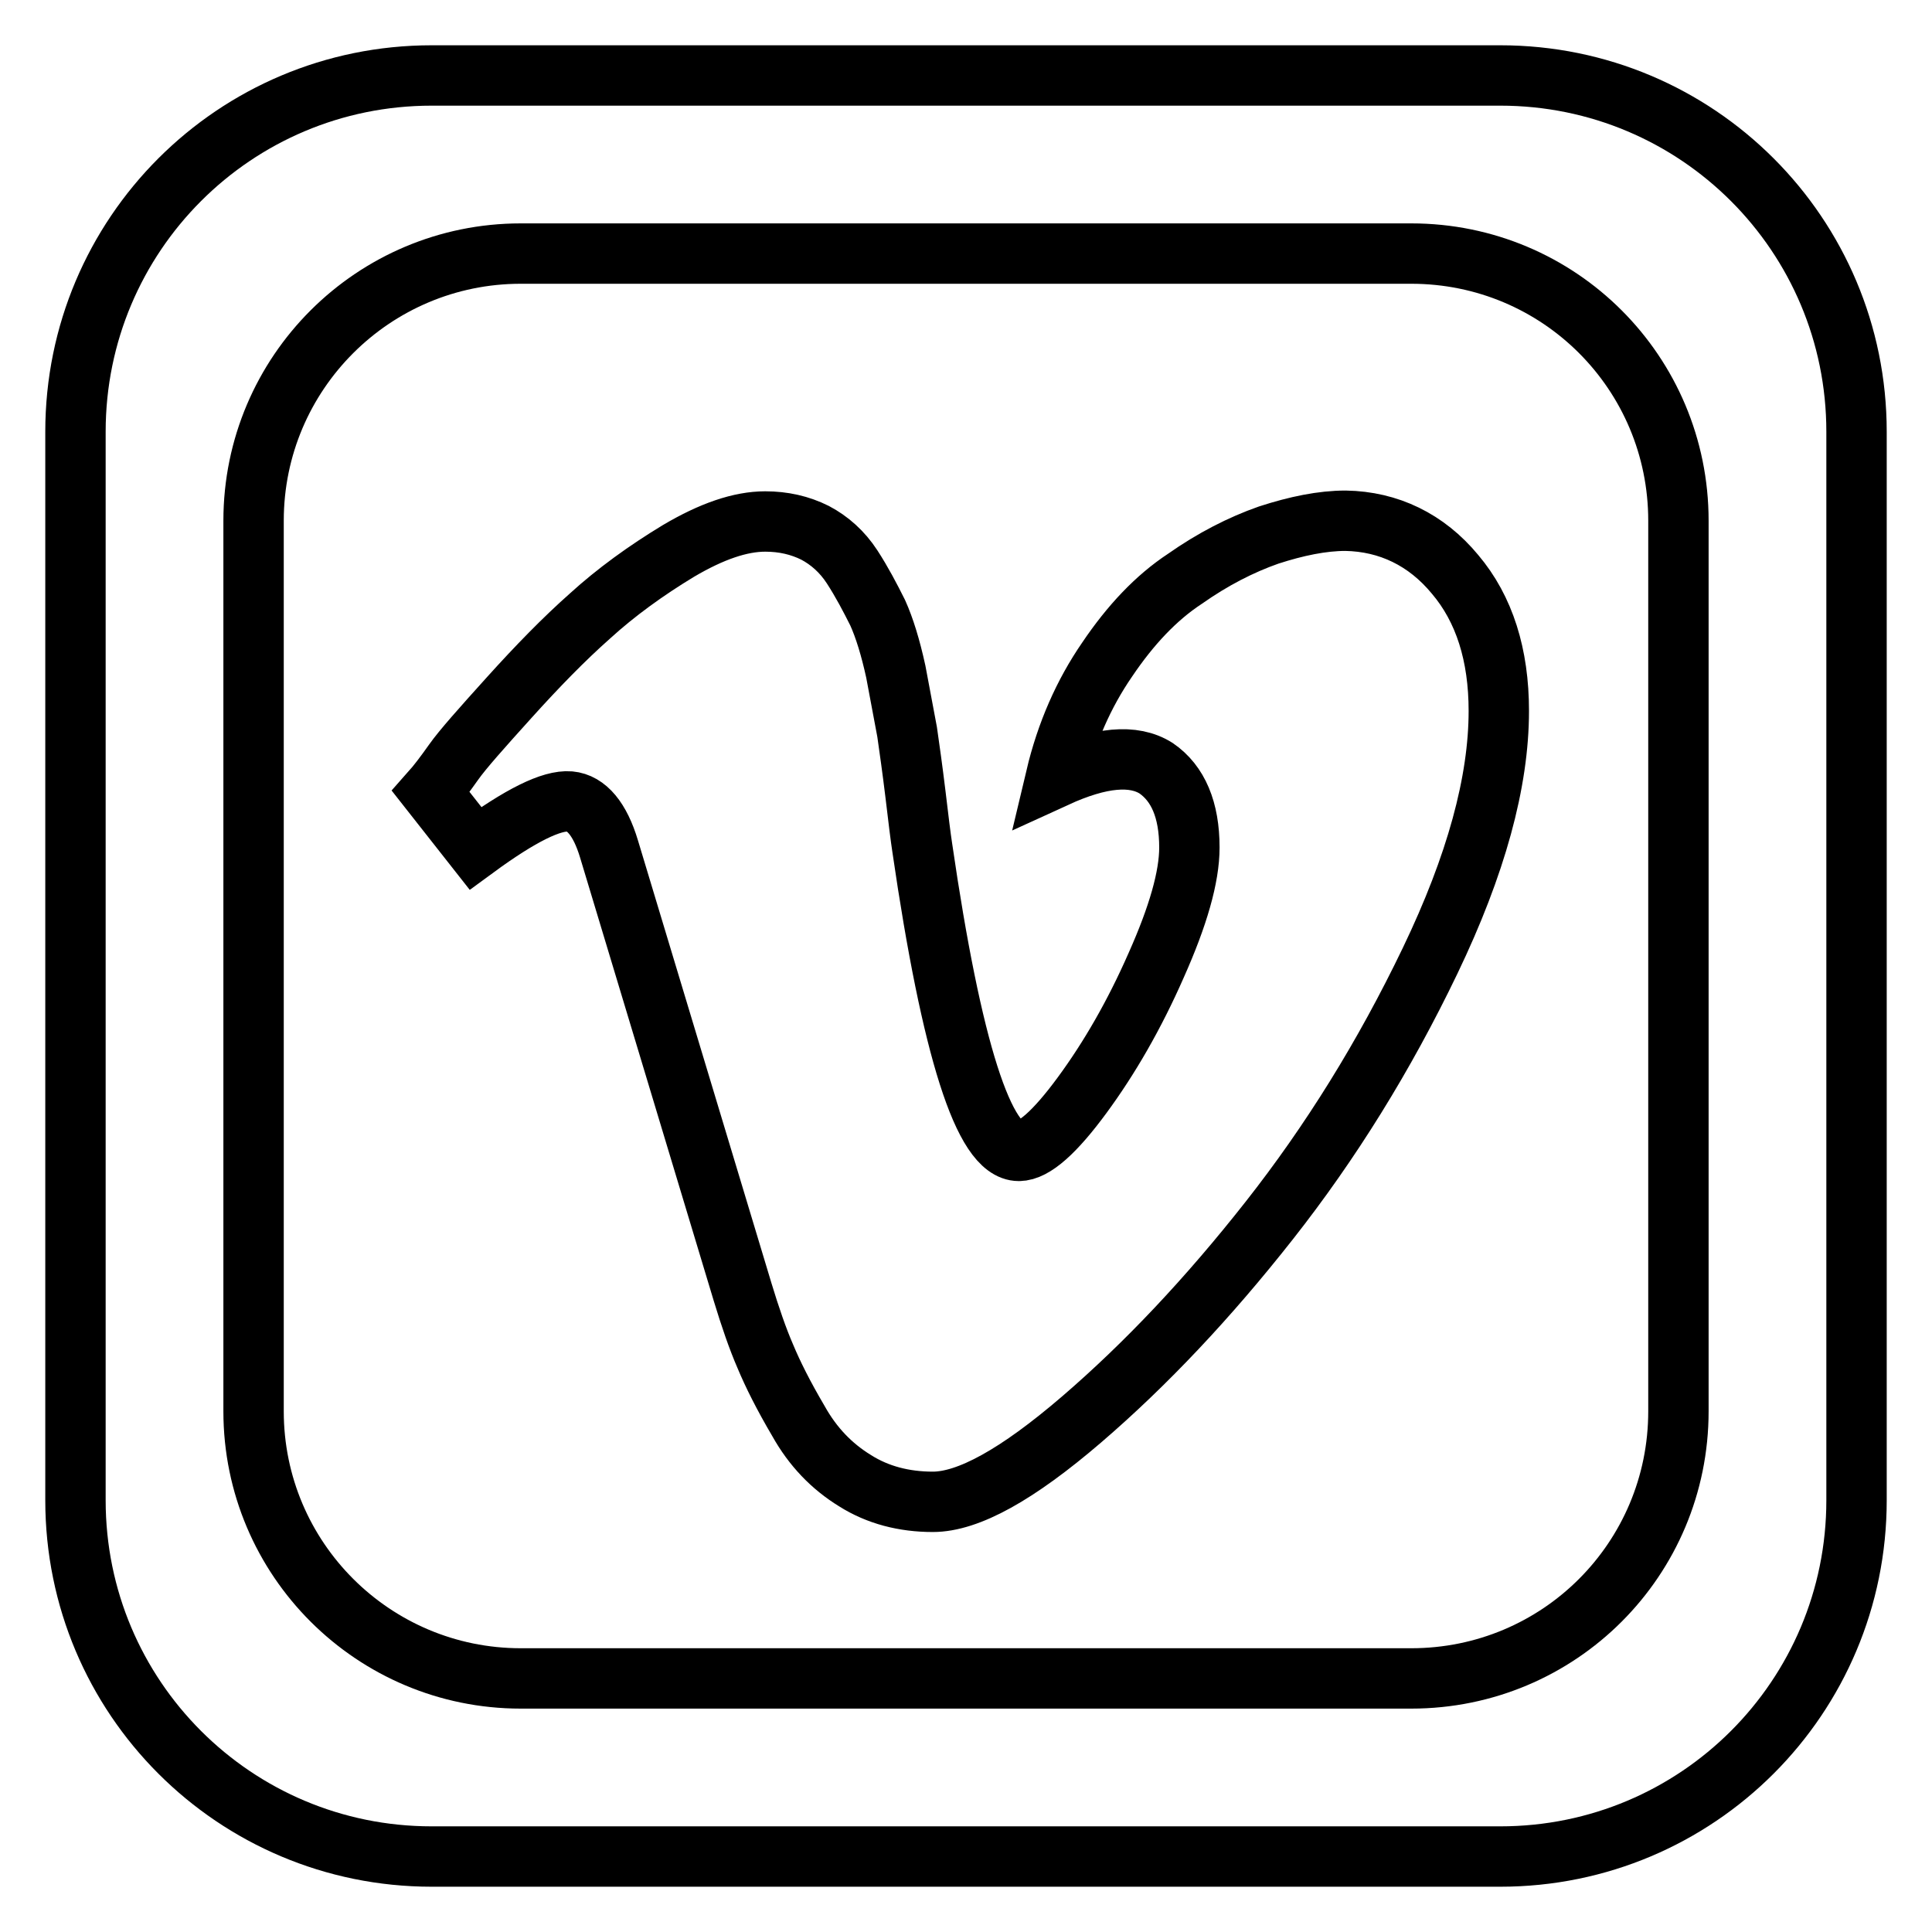 <?xml version="1.0" encoding="utf-8"?>
<!-- Svg Vector Icons : http://www.onlinewebfonts.com/icon -->
<!DOCTYPE svg PUBLIC "-//W3C//DTD SVG 1.1//EN" "http://www.w3.org/Graphics/SVG/1.1/DTD/svg11.dtd">
<svg version="1.1" xmlns="http://www.w3.org/2000/svg" xmlns:xlink="http://www.w3.org/1999/xlink" x="0px" y="0px" viewBox="0 0 256 256" enable-background="new 0 0 256 256" xml:space="preserve">
<g> <path stroke-width="8" fill-opacity="0" stroke="#000000"  d="M192.8,76.1c3.9,4.6,5.8,10.7,5.8,18.1c0,9.4-3,20.4-9.1,33.1c-6.1,12.7-13.2,24.1-21.3,34.4 c-8.1,10.3-16.4,19.1-24.9,26.4c-8.5,7.3-15,10.9-19.7,10.9c-3.8,0-7.3-0.9-10.3-2.8c-3.1-1.9-5.6-4.5-7.5-7.9 c-2-3.4-3.4-6.2-4.4-8.6c-1-2.3-2-5.2-3-8.5l-17.7-58.7c-1.2-4-3-6.1-5.2-6.3C73.1,106,69,108,63,112.4l-5.9-7.5 c0.8-0.9,1.8-2.2,3-3.9c1.2-1.7,3.7-4.5,7.4-8.6c3.7-4.1,7.2-7.7,10.7-10.8c3.4-3.1,7.4-6,11.7-8.6c4.4-2.6,8.2-3.9,11.5-3.9 c2.4,0,4.6,0.5,6.6,1.5c1.9,1,3.6,2.5,4.9,4.5c1.3,2,2.4,4.1,3.4,6.1c0.9,2,1.7,4.6,2.4,7.8c0.6,3.2,1.1,5.9,1.5,8 c0.3,2.1,0.7,4.9,1.1,8.2c0.4,3.4,0.7,5.8,0.9,7.1c3.9,26.8,8.2,40.2,12.8,40.2c2,0,4.8-2.5,8.4-7.4c3.6-4.9,6.9-10.6,9.8-17.2 c2.9-6.5,4.4-11.7,4.4-15.6c0-5-1.5-8.5-4.4-10.5c-3-1.9-7.4-1.5-13.3,1.2c1.4-5.9,3.7-11.1,6.8-15.6c3.1-4.6,6.5-8.2,10.3-10.7 c3.7-2.6,7.4-4.5,11.1-5.8c3.7-1.2,7.1-1.9,10.2-1.9C184,69.1,189,71.5,192.8,76.1z M246,57.2v141.6c0,26.1-21.1,47.2-47.2,47.2 H57.2C31.1,246,10,224.9,10,198.8V57.2C10,31.1,31.1,10,57.2,10h141.6C224.9,10,246,31.1,246,57.2z M222.4,69 c0-19.6-15.8-35.4-35.4-35.4H69c-19.5,0-35.4,15.8-35.4,35.4v118c0,19.6,15.9,35.4,35.4,35.4h118c19.6,0,35.4-15.8,35.4-35.4V69z" /></g>
</svg>